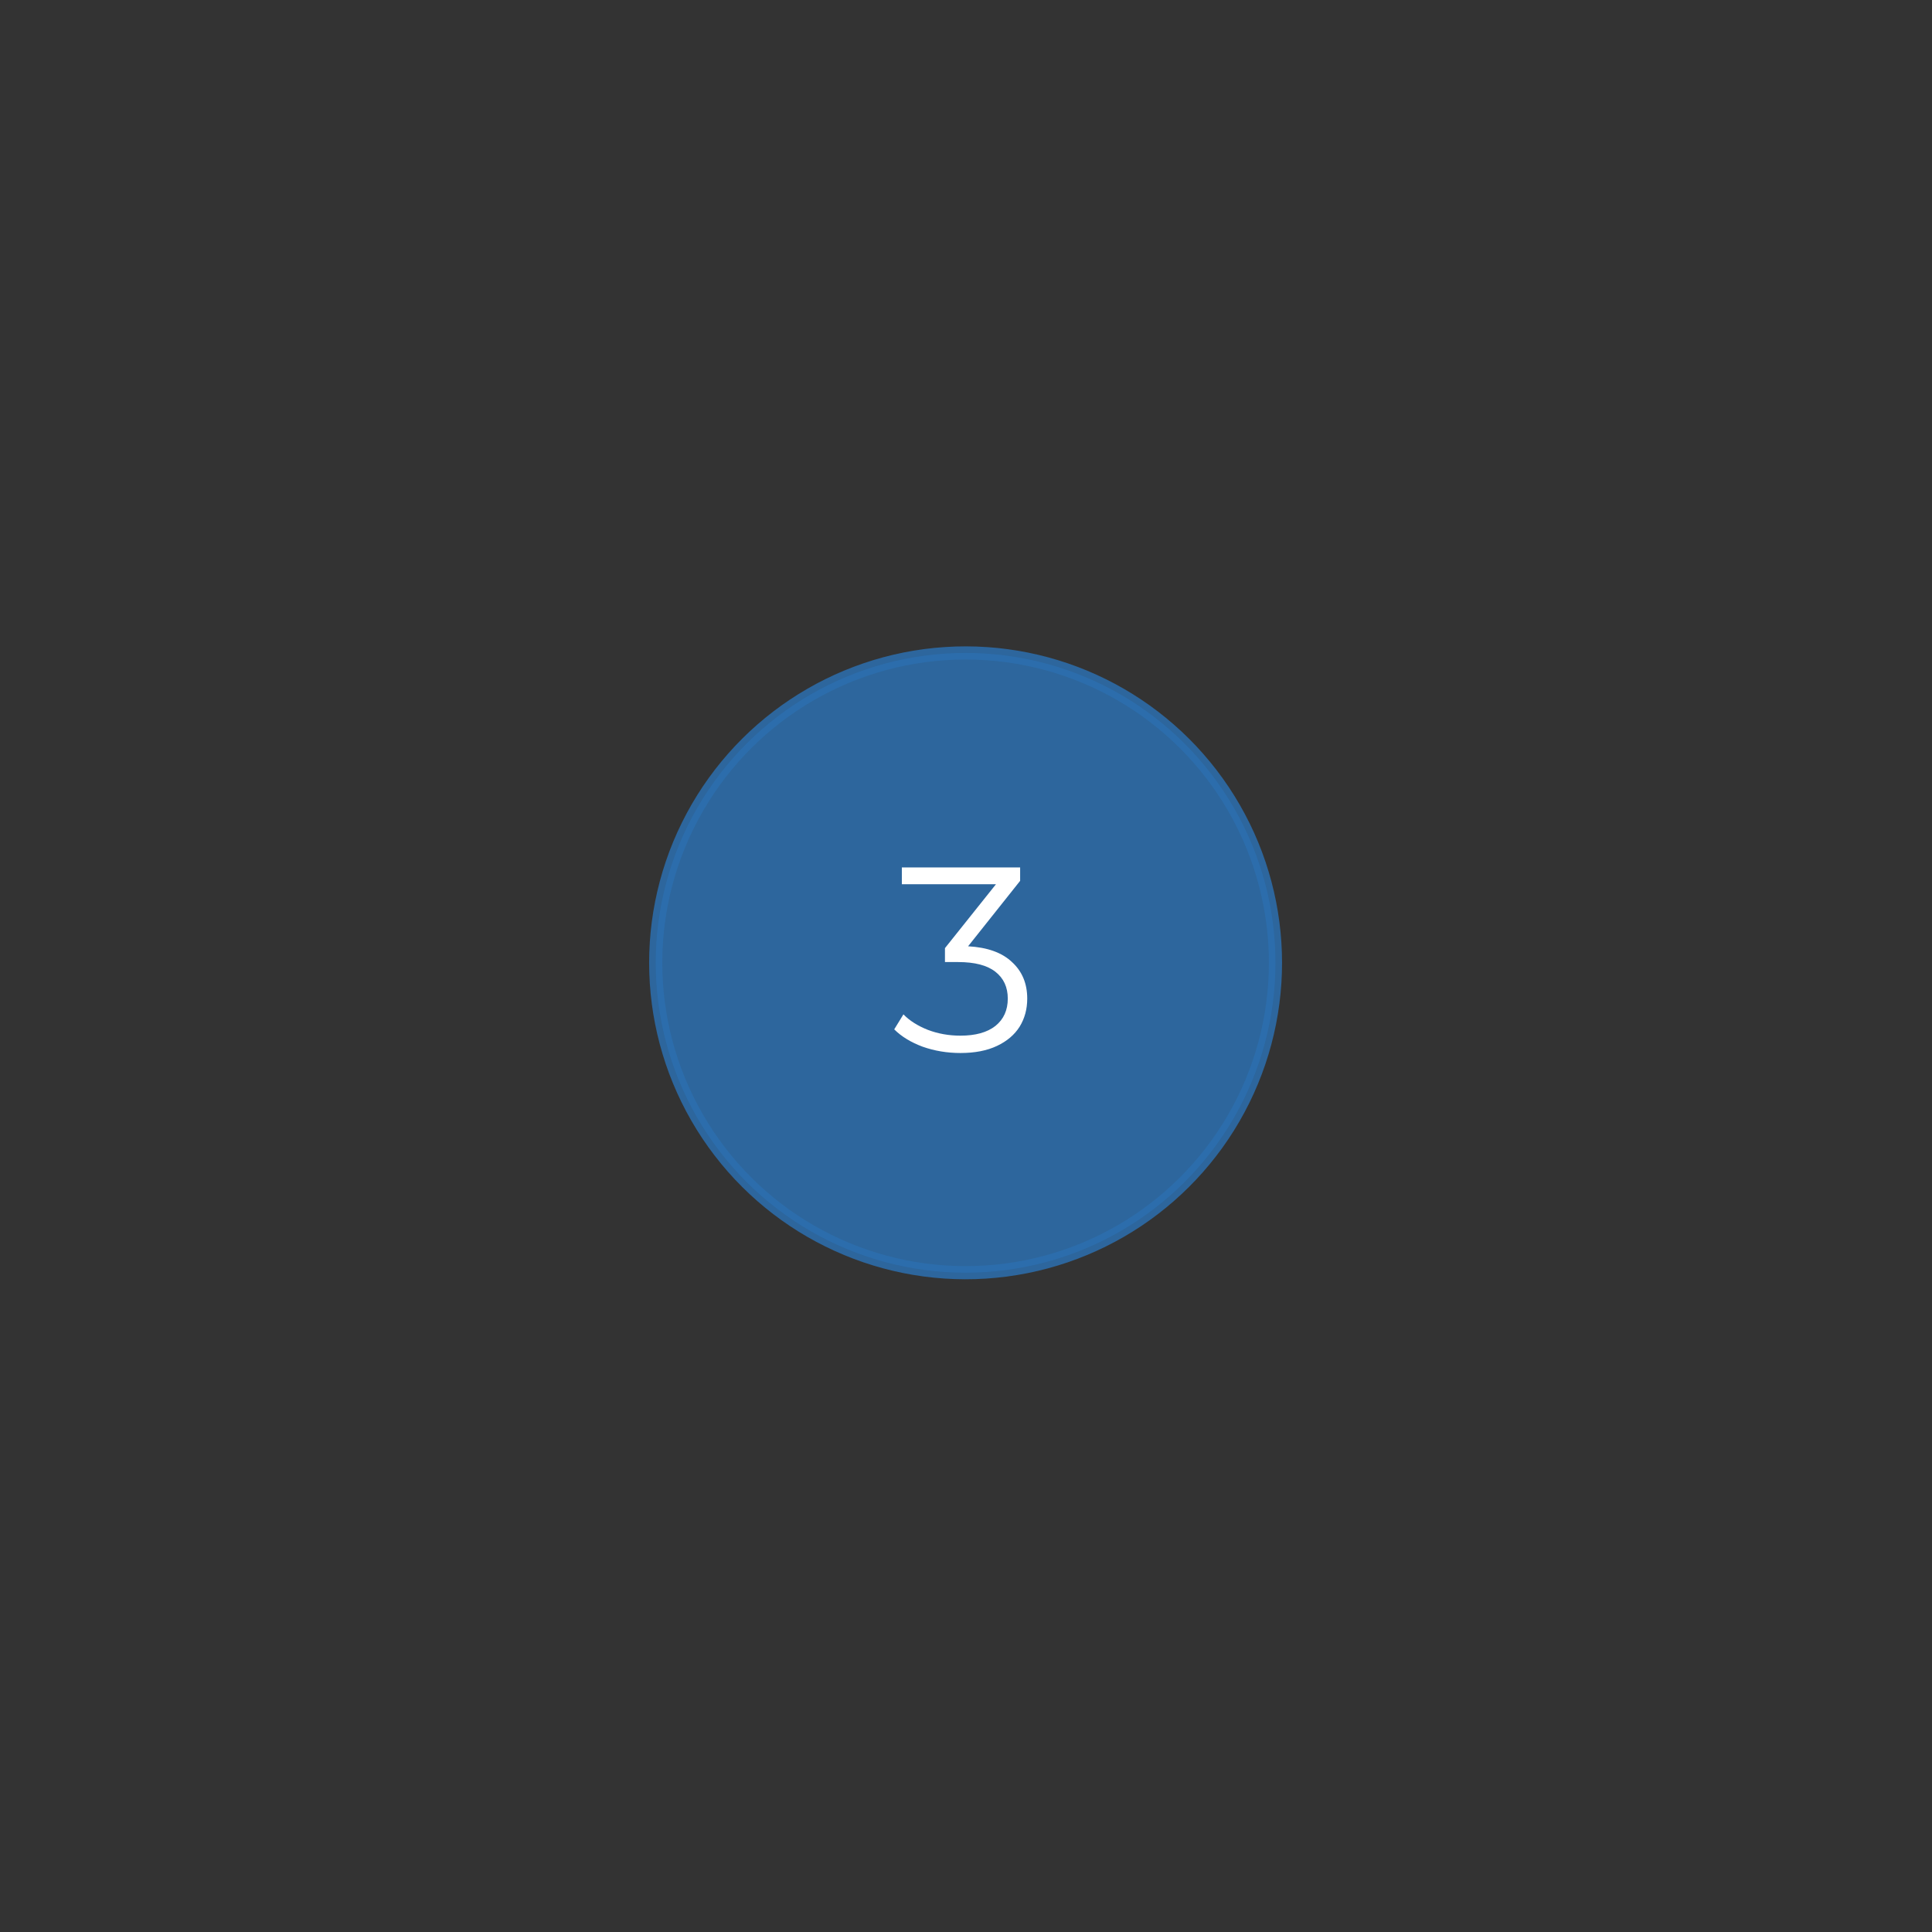 <?xml version="1.0" encoding="UTF-8"?> <svg xmlns="http://www.w3.org/2000/svg" width="147" height="147" viewBox="0 0 147 147" fill="none"><rect x="0" y="0" width="147" height="147" fill="#333333" stroke="none"/><circle opacity="0.85" cx="73.469" cy="73.258" r="23.578" transform="rotate(-93.711 73.469 73.258)" fill="#2C6FAF" stroke="#2C6FAF"></circle><path d="M73.659 72C75.126 72.08 76.239 72.48 76.999 73.2C77.772 73.907 78.159 74.833 78.159 75.98C78.159 76.78 77.966 77.493 77.579 78.12C77.192 78.733 76.619 79.22 75.859 79.58C75.099 79.94 74.172 80.12 73.079 80.12C72.066 80.12 71.106 79.96 70.199 79.64C69.306 79.307 68.586 78.867 68.039 78.32L68.739 77.18C69.206 77.66 69.826 78.053 70.599 78.36C71.372 78.653 72.199 78.8 73.079 78.8C74.226 78.8 75.112 78.553 75.739 78.06C76.366 77.553 76.679 76.86 76.679 75.98C76.679 75.113 76.366 74.433 75.739 73.94C75.112 73.447 74.166 73.2 72.899 73.2H71.899V72.14L75.779 67.28H68.619V66H77.619V67.02L73.659 72Z" fill="white"></path></svg> 